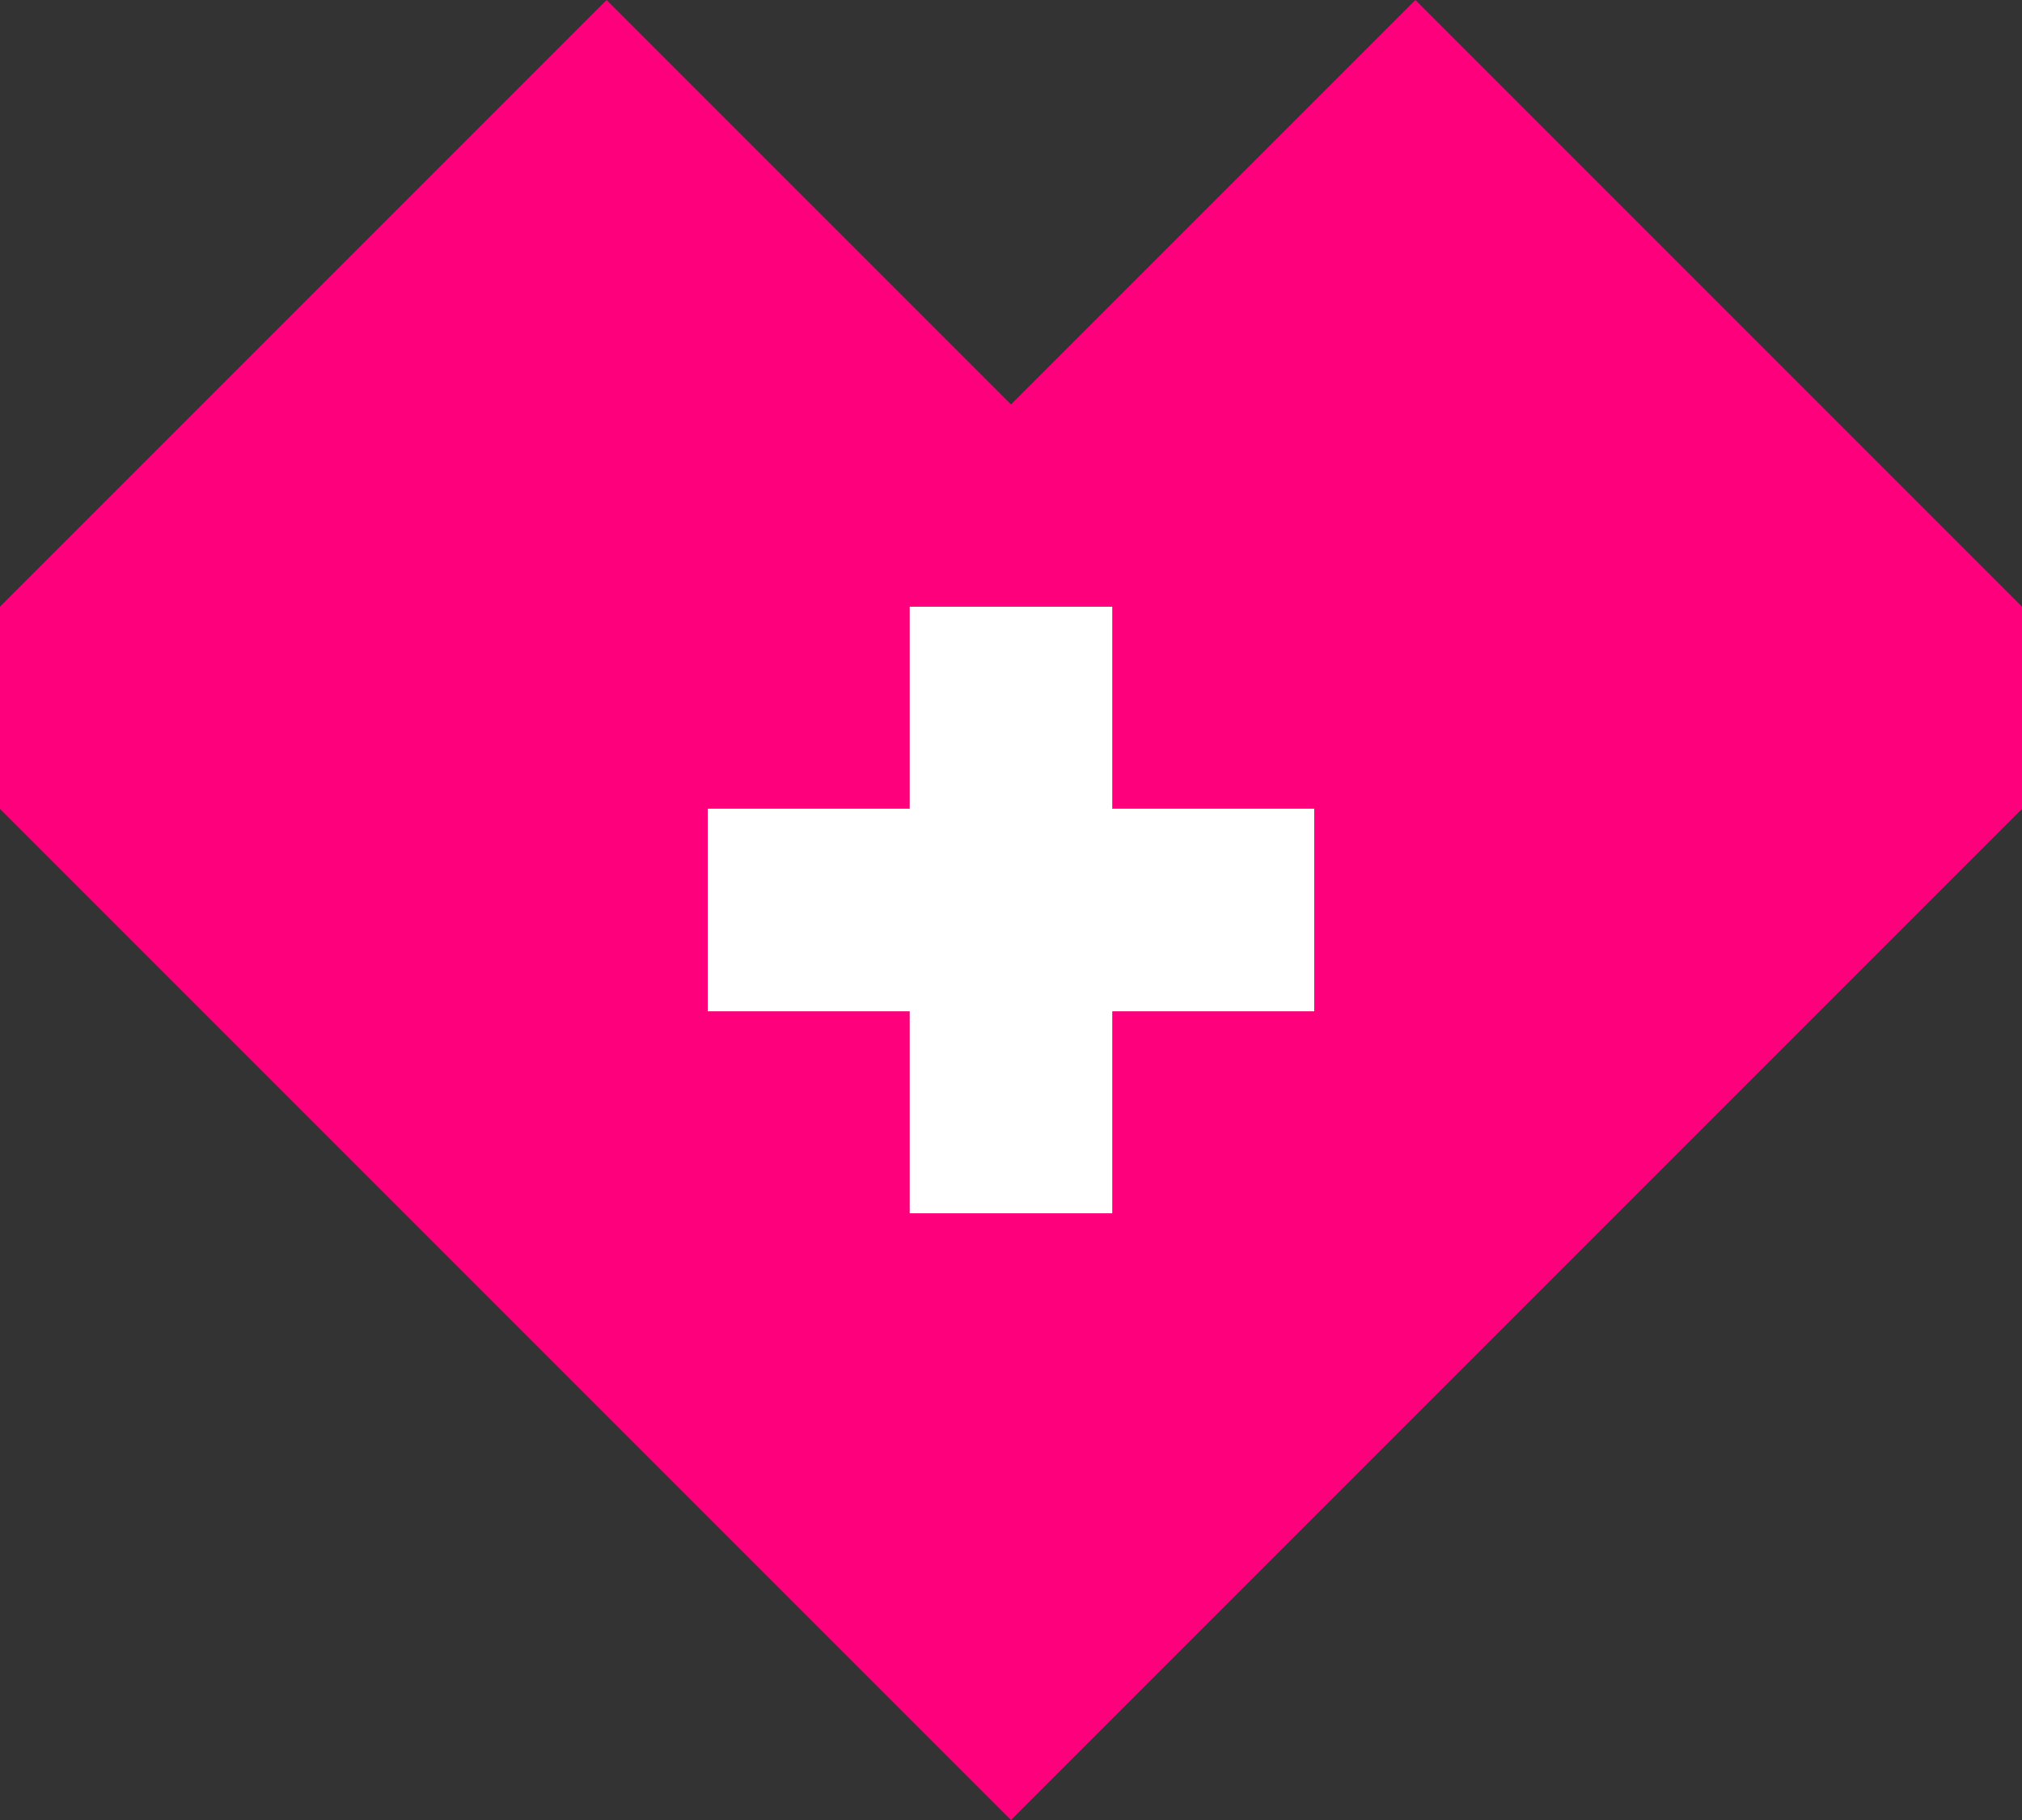 <svg id="グループ_1345" data-name="グループ 1345" xmlns="http://www.w3.org/2000/svg" xmlns:xlink="http://www.w3.org/1999/xlink" width="1212.219" height="1091" viewBox="0 0 1212.219 1091">
  <rect x="0" y="0" width="1212.219" height="1091" fill="#333333" stroke="none"/>
  <defs>
    <clipPath id="clip-path">
      <rect id="長方形_491" data-name="長方形 491" width="1212.219" height="1091" fill="none"/>
    </clipPath>
    <clipPath id="clip-path-2">
      <rect id="長方形_490" data-name="長方形 490" width="1212.219" height="1091" fill="#ff007d"/>
    </clipPath>
  </defs>
  <g id="グループ_724" data-name="グループ 724" clip-path="url(#clip-path)">
    <g id="グループ_723" data-name="グループ 723" transform="translate(0 0)">
      <g id="グループ_722" data-name="グループ 722" clip-path="url(#clip-path-2)">
        <g id="グループ_721" data-name="グループ 721" style="mix-blend-mode: multiply;isolation: isolate">
          <g id="グループ_720" data-name="グループ 720">
            <g id="グループ_719" data-name="グループ 719" clip-path="url(#clip-path-2)">
              <path id="パス_2369" data-name="パス 2369" d="M848.558,0,606.117,242.441,363.669,0,0,363.669V484.89L606.117,1091l606.11-606.11V363.669Z" transform="translate(-0.003 0)" fill="#ff007d"/>
            </g>
          </g>
        </g>
      </g>
    </g>
    <path id="パス_2370" data-name="パス 2370" d="M413.275,163.62h-121.1V42.519H170.706v121.1H49.606V285.088h121.1v121.1H292.175v-121.1h121.1Z" transform="translate(374.669 321.145)" fill="#fff"/>
  </g>
</svg>
